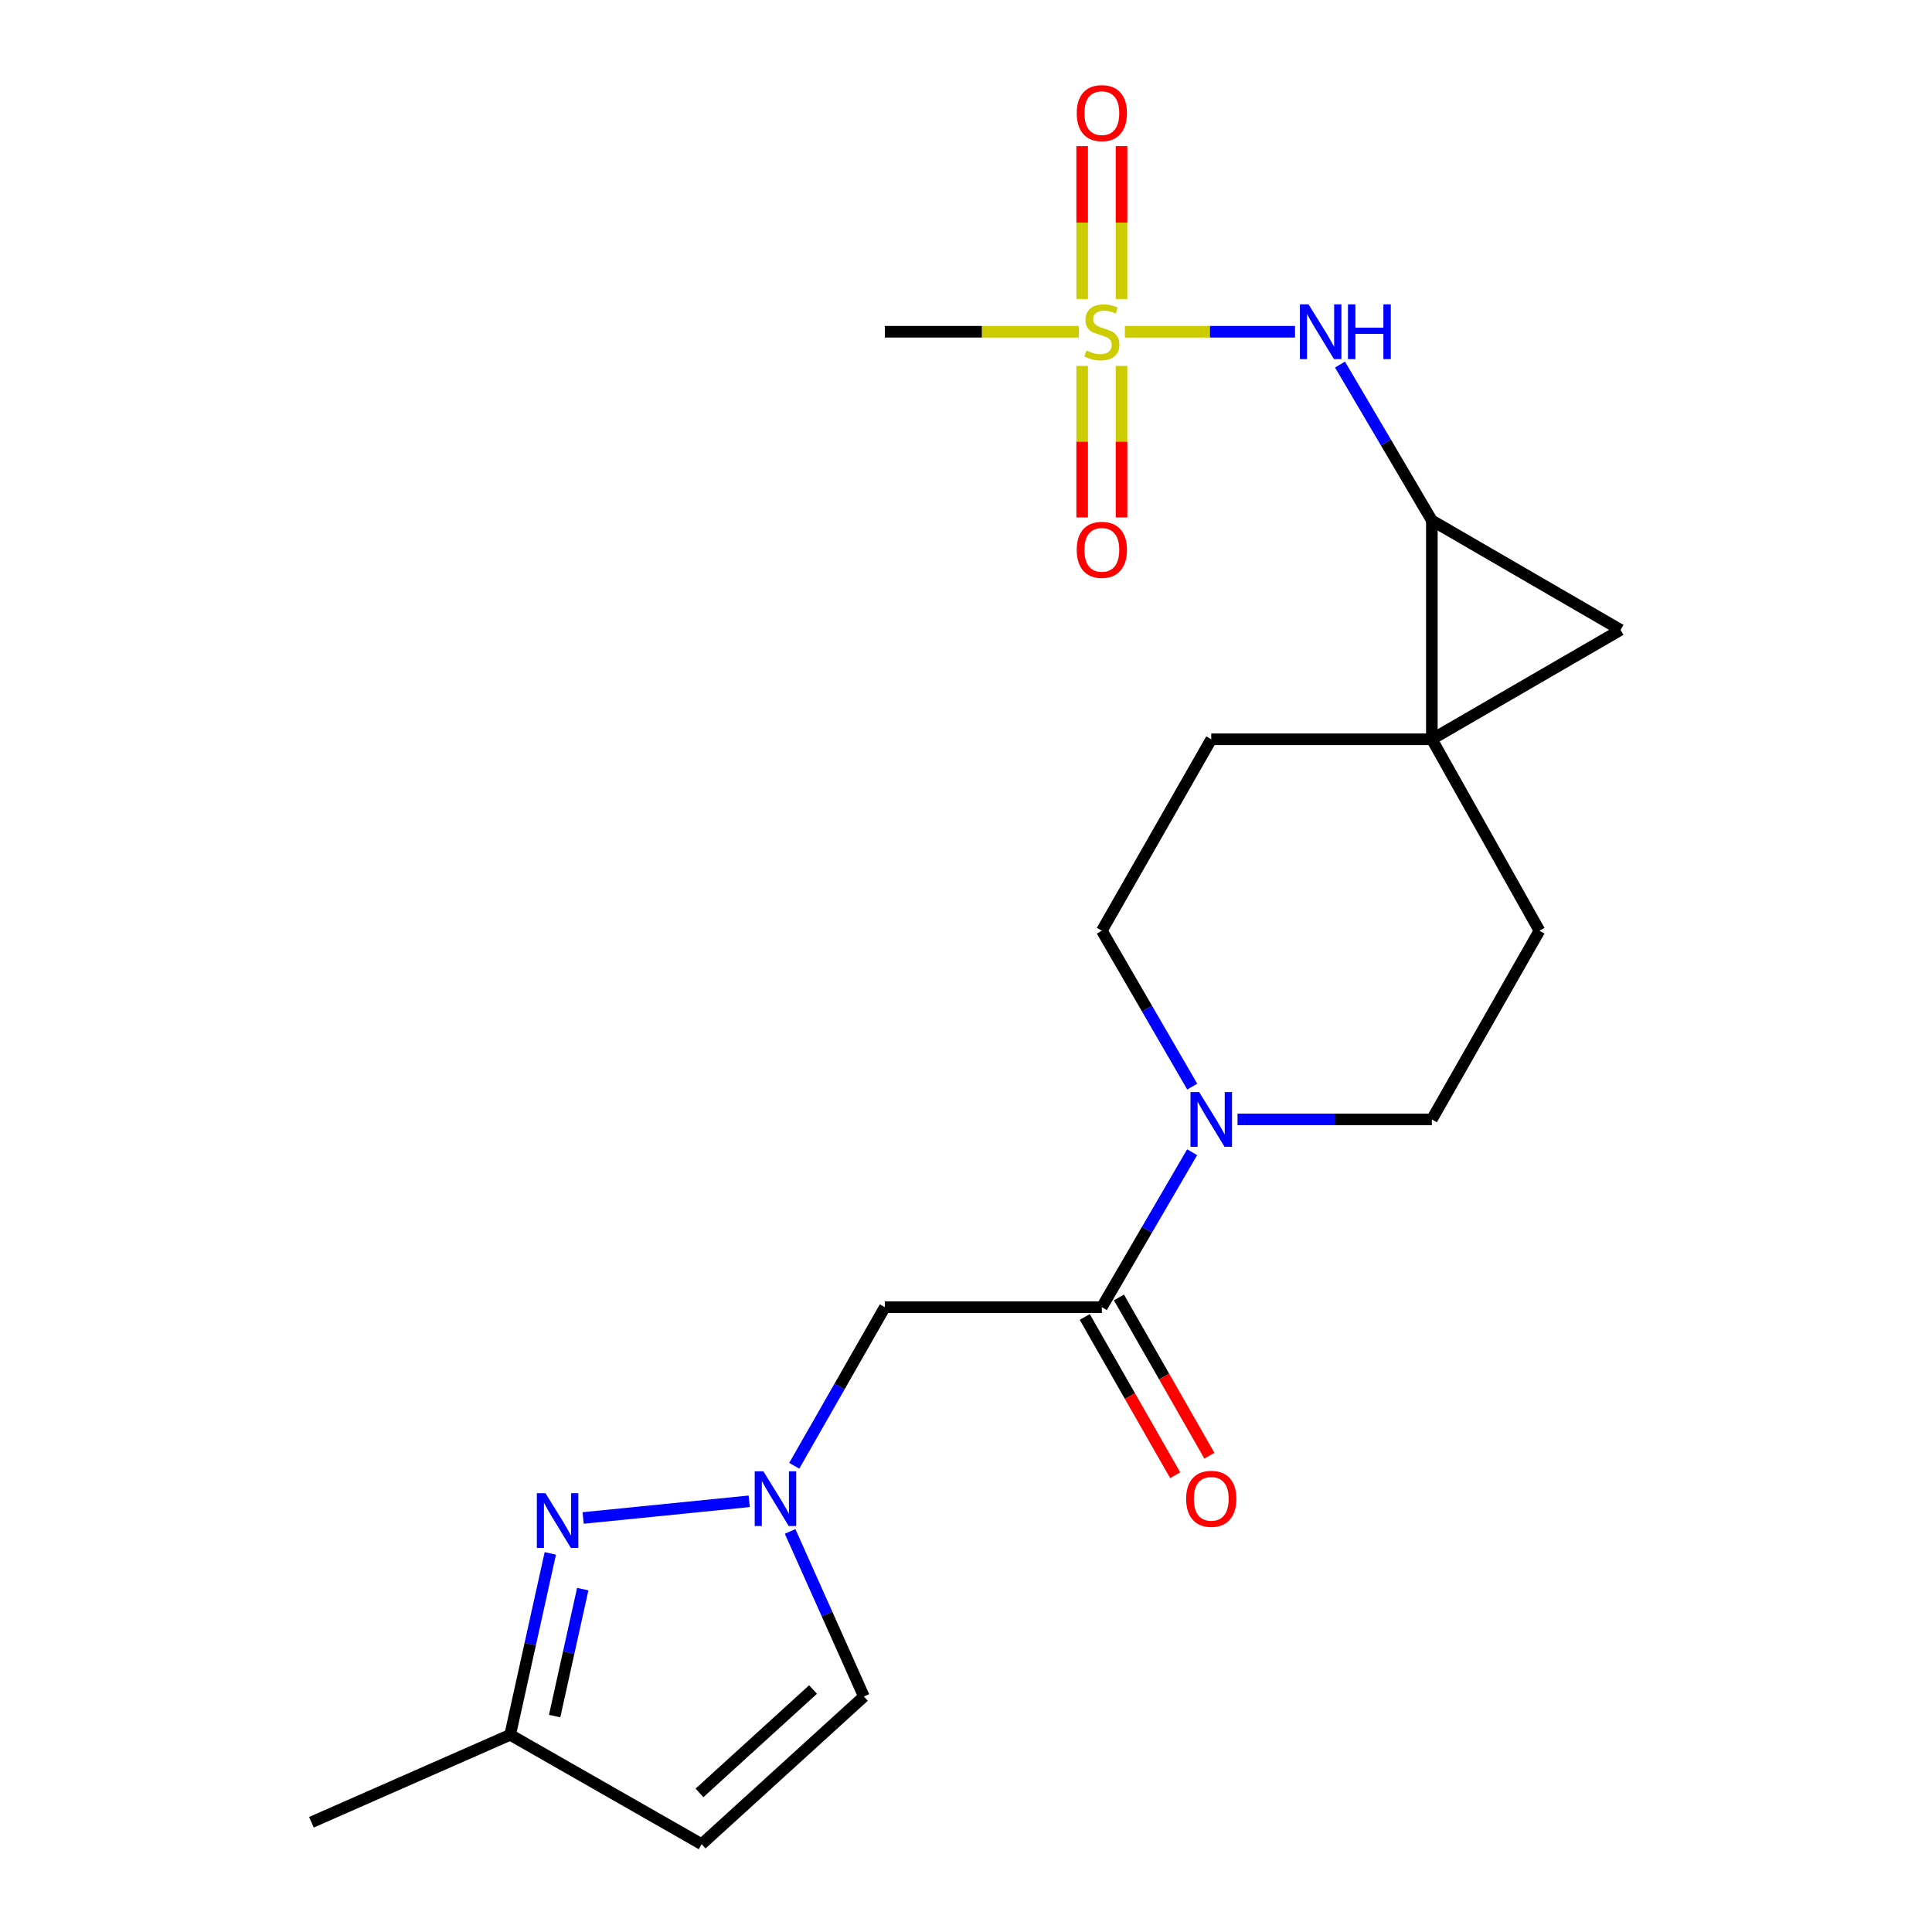 <?xml version='1.0' encoding='iso-8859-1'?>
<svg version='1.1' baseProfile='full'
              xmlns='http://www.w3.org/2000/svg'
                      xmlns:rdkit='http://www.rdkit.org/xml'
                      xmlns:xlink='http://www.w3.org/1999/xlink'
                  xml:space='preserve'
width='1000px' height='1000px' viewBox='0 0 1000 1000'>
<!-- END OF HEADER -->
<rect style='opacity:1.0;fill:#FFFFFF;stroke:none' width='1000' height='1000' x='0' y='0'> </rect>
<path class='bond-7' d='M 582.223,171.711 L 626.262,171.711' style='fill:none;fill-rule:evenodd;stroke:#CCCC00;stroke-width:6px;stroke-linecap:butt;stroke-linejoin:miter;stroke-opacity:1' />
<path class='bond-7' d='M 626.262,171.711 L 670.301,171.711' style='fill:none;fill-rule:evenodd;stroke:#0000FF;stroke-width:6px;stroke-linecap:butt;stroke-linejoin:miter;stroke-opacity:1' />
<path class='bond-12' d='M 560.12,189.411 L 560.12,228.612' style='fill:none;fill-rule:evenodd;stroke:#CCCC00;stroke-width:6px;stroke-linecap:butt;stroke-linejoin:miter;stroke-opacity:1' />
<path class='bond-12' d='M 560.12,228.612 L 560.12,267.813' style='fill:none;fill-rule:evenodd;stroke:#FF0000;stroke-width:6px;stroke-linecap:butt;stroke-linejoin:miter;stroke-opacity:1' />
<path class='bond-12' d='M 580.503,189.411 L 580.503,228.612' style='fill:none;fill-rule:evenodd;stroke:#CCCC00;stroke-width:6px;stroke-linecap:butt;stroke-linejoin:miter;stroke-opacity:1' />
<path class='bond-12' d='M 580.503,228.612 L 580.503,267.813' style='fill:none;fill-rule:evenodd;stroke:#FF0000;stroke-width:6px;stroke-linecap:butt;stroke-linejoin:miter;stroke-opacity:1' />
<path class='bond-13' d='M 580.503,154.76 L 580.503,115.199' style='fill:none;fill-rule:evenodd;stroke:#CCCC00;stroke-width:6px;stroke-linecap:butt;stroke-linejoin:miter;stroke-opacity:1' />
<path class='bond-13' d='M 580.503,115.199 L 580.503,75.637' style='fill:none;fill-rule:evenodd;stroke:#FF0000;stroke-width:6px;stroke-linecap:butt;stroke-linejoin:miter;stroke-opacity:1' />
<path class='bond-13' d='M 560.12,154.76 L 560.12,115.199' style='fill:none;fill-rule:evenodd;stroke:#CCCC00;stroke-width:6px;stroke-linecap:butt;stroke-linejoin:miter;stroke-opacity:1' />
<path class='bond-13' d='M 560.12,115.199 L 560.12,75.637' style='fill:none;fill-rule:evenodd;stroke:#FF0000;stroke-width:6px;stroke-linecap:butt;stroke-linejoin:miter;stroke-opacity:1' />
<path class='bond-19' d='M 558.423,171.711 L 508.211,171.711' style='fill:none;fill-rule:evenodd;stroke:#CCCC00;stroke-width:6px;stroke-linecap:butt;stroke-linejoin:miter;stroke-opacity:1' />
<path class='bond-19' d='M 508.211,171.711 L 457.999,171.711' style='fill:none;fill-rule:evenodd;stroke:#000000;stroke-width:6px;stroke-linecap:butt;stroke-linejoin:miter;stroke-opacity:1' />
<path class='bond-0' d='M 741.124,382.645 L 741.124,269.393' style='fill:none;fill-rule:evenodd;stroke:#000000;stroke-width:6px;stroke-linecap:butt;stroke-linejoin:miter;stroke-opacity:1' />
<path class='bond-14' d='M 741.124,382.645 L 796.816,481.731' style='fill:none;fill-rule:evenodd;stroke:#000000;stroke-width:6px;stroke-linecap:butt;stroke-linejoin:miter;stroke-opacity:1' />
<path class='bond-15' d='M 741.124,382.645 L 626.943,382.645' style='fill:none;fill-rule:evenodd;stroke:#000000;stroke-width:6px;stroke-linecap:butt;stroke-linejoin:miter;stroke-opacity:1' />
<path class='bond-21' d='M 741.124,382.645 L 838.805,326.024' style='fill:none;fill-rule:evenodd;stroke:#000000;stroke-width:6px;stroke-linecap:butt;stroke-linejoin:miter;stroke-opacity:1' />
<path class='bond-1' d='M 741.124,269.393 L 717.355,229.049' style='fill:none;fill-rule:evenodd;stroke:#000000;stroke-width:6px;stroke-linecap:butt;stroke-linejoin:miter;stroke-opacity:1' />
<path class='bond-1' d='M 717.355,229.049 L 693.587,188.705' style='fill:none;fill-rule:evenodd;stroke:#0000FF;stroke-width:6px;stroke-linecap:butt;stroke-linejoin:miter;stroke-opacity:1' />
<path class='bond-5' d='M 741.124,269.393 L 838.805,326.024' style='fill:none;fill-rule:evenodd;stroke:#000000;stroke-width:6px;stroke-linecap:butt;stroke-linejoin:miter;stroke-opacity:1' />
<path class='bond-2' d='M 411.099,758.691 L 434.549,717.649' style='fill:none;fill-rule:evenodd;stroke:#0000FF;stroke-width:6px;stroke-linecap:butt;stroke-linejoin:miter;stroke-opacity:1' />
<path class='bond-2' d='M 434.549,717.649 L 457.999,676.607' style='fill:none;fill-rule:evenodd;stroke:#000000;stroke-width:6px;stroke-linecap:butt;stroke-linejoin:miter;stroke-opacity:1' />
<path class='bond-4' d='M 387.805,777.068 L 301.834,785.709' style='fill:none;fill-rule:evenodd;stroke:#0000FF;stroke-width:6px;stroke-linecap:butt;stroke-linejoin:miter;stroke-opacity:1' />
<path class='bond-10' d='M 408.961,792.668 L 428.056,835.388' style='fill:none;fill-rule:evenodd;stroke:#0000FF;stroke-width:6px;stroke-linecap:butt;stroke-linejoin:miter;stroke-opacity:1' />
<path class='bond-10' d='M 428.056,835.388 L 447.15,878.108' style='fill:none;fill-rule:evenodd;stroke:#000000;stroke-width:6px;stroke-linecap:butt;stroke-linejoin:miter;stroke-opacity:1' />
<path class='bond-3' d='M 570.311,676.607 L 593.683,636.496' style='fill:none;fill-rule:evenodd;stroke:#000000;stroke-width:6px;stroke-linecap:butt;stroke-linejoin:miter;stroke-opacity:1' />
<path class='bond-3' d='M 593.683,636.496 L 617.054,596.385' style='fill:none;fill-rule:evenodd;stroke:#0000FF;stroke-width:6px;stroke-linecap:butt;stroke-linejoin:miter;stroke-opacity:1' />
<path class='bond-8' d='M 570.311,676.607 L 457.999,676.607' style='fill:none;fill-rule:evenodd;stroke:#000000;stroke-width:6px;stroke-linecap:butt;stroke-linejoin:miter;stroke-opacity:1' />
<path class='bond-18' d='M 561.463,681.664 L 584.871,722.626' style='fill:none;fill-rule:evenodd;stroke:#000000;stroke-width:6px;stroke-linecap:butt;stroke-linejoin:miter;stroke-opacity:1' />
<path class='bond-18' d='M 584.871,722.626 L 608.28,763.587' style='fill:none;fill-rule:evenodd;stroke:#FF0000;stroke-width:6px;stroke-linecap:butt;stroke-linejoin:miter;stroke-opacity:1' />
<path class='bond-18' d='M 579.16,671.55 L 602.569,712.512' style='fill:none;fill-rule:evenodd;stroke:#000000;stroke-width:6px;stroke-linecap:butt;stroke-linejoin:miter;stroke-opacity:1' />
<path class='bond-18' d='M 602.569,712.512 L 625.978,753.474' style='fill:none;fill-rule:evenodd;stroke:#FF0000;stroke-width:6px;stroke-linecap:butt;stroke-linejoin:miter;stroke-opacity:1' />
<path class='bond-11' d='M 284.84,804.039 L 274.451,850.982' style='fill:none;fill-rule:evenodd;stroke:#0000FF;stroke-width:6px;stroke-linecap:butt;stroke-linejoin:miter;stroke-opacity:1' />
<path class='bond-11' d='M 274.451,850.982 L 264.063,897.925' style='fill:none;fill-rule:evenodd;stroke:#000000;stroke-width:6px;stroke-linecap:butt;stroke-linejoin:miter;stroke-opacity:1' />
<path class='bond-11' d='M 301.625,822.526 L 294.353,855.386' style='fill:none;fill-rule:evenodd;stroke:#0000FF;stroke-width:6px;stroke-linecap:butt;stroke-linejoin:miter;stroke-opacity:1' />
<path class='bond-11' d='M 294.353,855.386 L 287.081,888.246' style='fill:none;fill-rule:evenodd;stroke:#000000;stroke-width:6px;stroke-linecap:butt;stroke-linejoin:miter;stroke-opacity:1' />
<path class='bond-6' d='M 617.097,562.43 L 593.704,522.08' style='fill:none;fill-rule:evenodd;stroke:#0000FF;stroke-width:6px;stroke-linecap:butt;stroke-linejoin:miter;stroke-opacity:1' />
<path class='bond-6' d='M 593.704,522.08 L 570.311,481.731' style='fill:none;fill-rule:evenodd;stroke:#000000;stroke-width:6px;stroke-linecap:butt;stroke-linejoin:miter;stroke-opacity:1' />
<path class='bond-22' d='M 640.538,579.412 L 690.831,579.412' style='fill:none;fill-rule:evenodd;stroke:#0000FF;stroke-width:6px;stroke-linecap:butt;stroke-linejoin:miter;stroke-opacity:1' />
<path class='bond-22' d='M 690.831,579.412 L 741.124,579.412' style='fill:none;fill-rule:evenodd;stroke:#000000;stroke-width:6px;stroke-linecap:butt;stroke-linejoin:miter;stroke-opacity:1' />
<path class='bond-9' d='M 363.171,954.545 L 447.15,878.108' style='fill:none;fill-rule:evenodd;stroke:#000000;stroke-width:6px;stroke-linecap:butt;stroke-linejoin:miter;stroke-opacity:1' />
<path class='bond-9' d='M 362.047,928.006 L 420.833,874.499' style='fill:none;fill-rule:evenodd;stroke:#000000;stroke-width:6px;stroke-linecap:butt;stroke-linejoin:miter;stroke-opacity:1' />
<path class='bond-23' d='M 363.171,954.545 L 264.063,897.925' style='fill:none;fill-rule:evenodd;stroke:#000000;stroke-width:6px;stroke-linecap:butt;stroke-linejoin:miter;stroke-opacity:1' />
<path class='bond-20' d='M 264.063,897.925 L 161.195,943.199' style='fill:none;fill-rule:evenodd;stroke:#000000;stroke-width:6px;stroke-linecap:butt;stroke-linejoin:miter;stroke-opacity:1' />
<path class='bond-17' d='M 796.816,481.731 L 741.124,579.412' style='fill:none;fill-rule:evenodd;stroke:#000000;stroke-width:6px;stroke-linecap:butt;stroke-linejoin:miter;stroke-opacity:1' />
<path class='bond-16' d='M 626.943,382.645 L 570.311,481.731' style='fill:none;fill-rule:evenodd;stroke:#000000;stroke-width:6px;stroke-linecap:butt;stroke-linejoin:miter;stroke-opacity:1' />
<path  class='atom-0' d='M 562.311 181.431
Q 562.631 181.551, 563.951 182.111
Q 565.271 182.671, 566.711 183.031
Q 568.191 183.351, 569.631 183.351
Q 572.311 183.351, 573.871 182.071
Q 575.431 180.751, 575.431 178.471
Q 575.431 176.911, 574.631 175.951
Q 573.871 174.991, 572.671 174.471
Q 571.471 173.951, 569.471 173.351
Q 566.951 172.591, 565.431 171.871
Q 563.951 171.151, 562.871 169.631
Q 561.831 168.111, 561.831 165.551
Q 561.831 161.991, 564.231 159.791
Q 566.671 157.591, 571.471 157.591
Q 574.751 157.591, 578.471 159.151
L 577.551 162.231
Q 574.151 160.831, 571.591 160.831
Q 568.831 160.831, 567.311 161.991
Q 565.791 163.111, 565.831 165.071
Q 565.831 166.591, 566.591 167.511
Q 567.391 168.431, 568.511 168.951
Q 569.671 169.471, 571.591 170.071
Q 574.151 170.871, 575.671 171.671
Q 577.191 172.471, 578.271 174.111
Q 579.391 175.711, 579.391 178.471
Q 579.391 182.391, 576.751 184.511
Q 574.151 186.591, 569.791 186.591
Q 567.271 186.591, 565.351 186.031
Q 563.471 185.511, 561.231 184.591
L 562.311 181.431
' fill='#CCCC00'/>
<path  class='atom-3' d='M 395.118 761.544
L 404.398 776.544
Q 405.318 778.024, 406.798 780.704
Q 408.278 783.384, 408.358 783.544
L 408.358 761.544
L 412.118 761.544
L 412.118 789.864
L 408.238 789.864
L 398.278 773.464
Q 397.118 771.544, 395.878 769.344
Q 394.678 767.144, 394.318 766.464
L 394.318 789.864
L 390.638 789.864
L 390.638 761.544
L 395.118 761.544
' fill='#0000FF'/>
<path  class='atom-5' d='M 282.342 772.879
L 291.622 787.879
Q 292.542 789.359, 294.022 792.039
Q 295.502 794.719, 295.582 794.879
L 295.582 772.879
L 299.342 772.879
L 299.342 801.199
L 295.462 801.199
L 285.502 784.799
Q 284.342 782.879, 283.102 780.679
Q 281.902 778.479, 281.542 777.799
L 281.542 801.199
L 277.862 801.199
L 277.862 772.879
L 282.342 772.879
' fill='#0000FF'/>
<path  class='atom-7' d='M 620.683 565.252
L 629.963 580.252
Q 630.883 581.732, 632.363 584.412
Q 633.843 587.092, 633.923 587.252
L 633.923 565.252
L 637.683 565.252
L 637.683 593.572
L 633.803 593.572
L 623.843 577.172
Q 622.683 575.252, 621.443 573.052
Q 620.243 570.852, 619.883 570.172
L 619.883 593.572
L 616.203 593.572
L 616.203 565.252
L 620.683 565.252
' fill='#0000FF'/>
<path  class='atom-8' d='M 677.315 157.551
L 686.595 172.551
Q 687.515 174.031, 688.995 176.711
Q 690.475 179.391, 690.555 179.551
L 690.555 157.551
L 694.315 157.551
L 694.315 185.871
L 690.435 185.871
L 680.475 169.471
Q 679.315 167.551, 678.075 165.351
Q 676.875 163.151, 676.515 162.471
L 676.515 185.871
L 672.835 185.871
L 672.835 157.551
L 677.315 157.551
' fill='#0000FF'/>
<path  class='atom-8' d='M 697.715 157.551
L 701.555 157.551
L 701.555 169.591
L 716.035 169.591
L 716.035 157.551
L 719.875 157.551
L 719.875 185.871
L 716.035 185.871
L 716.035 172.791
L 701.555 172.791
L 701.555 185.871
L 697.715 185.871
L 697.715 157.551
' fill='#0000FF'/>
<path  class='atom-13' d='M 557.311 284.59
Q 557.311 277.79, 560.671 273.99
Q 564.031 270.19, 570.311 270.19
Q 576.591 270.19, 579.951 273.99
Q 583.311 277.79, 583.311 284.59
Q 583.311 291.47, 579.911 295.39
Q 576.511 299.27, 570.311 299.27
Q 564.071 299.27, 560.671 295.39
Q 557.311 291.51, 557.311 284.59
M 570.311 296.07
Q 574.631 296.07, 576.951 293.19
Q 579.311 290.27, 579.311 284.59
Q 579.311 279.03, 576.951 276.23
Q 574.631 273.39, 570.311 273.39
Q 565.991 273.39, 563.631 276.19
Q 561.311 278.99, 561.311 284.59
Q 561.311 290.31, 563.631 293.19
Q 565.991 296.07, 570.311 296.07
' fill='#FF0000'/>
<path  class='atom-14' d='M 557.311 58.55
Q 557.311 51.75, 560.671 47.95
Q 564.031 44.15, 570.311 44.15
Q 576.591 44.15, 579.951 47.95
Q 583.311 51.75, 583.311 58.55
Q 583.311 65.43, 579.911 69.35
Q 576.511 73.23, 570.311 73.23
Q 564.071 73.23, 560.671 69.35
Q 557.311 65.47, 557.311 58.55
M 570.311 70.03
Q 574.631 70.03, 576.951 67.15
Q 579.311 64.23, 579.311 58.55
Q 579.311 52.99, 576.951 50.19
Q 574.631 47.35, 570.311 47.35
Q 565.991 47.35, 563.631 50.15
Q 561.311 52.95, 561.311 58.55
Q 561.311 64.27, 563.631 67.15
Q 565.991 70.03, 570.311 70.03
' fill='#FF0000'/>
<path  class='atom-19' d='M 613.943 775.784
Q 613.943 768.984, 617.303 765.184
Q 620.663 761.384, 626.943 761.384
Q 633.223 761.384, 636.583 765.184
Q 639.943 768.984, 639.943 775.784
Q 639.943 782.664, 636.543 786.584
Q 633.143 790.464, 626.943 790.464
Q 620.703 790.464, 617.303 786.584
Q 613.943 782.704, 613.943 775.784
M 626.943 787.264
Q 631.263 787.264, 633.583 784.384
Q 635.943 781.464, 635.943 775.784
Q 635.943 770.224, 633.583 767.424
Q 631.263 764.584, 626.943 764.584
Q 622.623 764.584, 620.263 767.384
Q 617.943 770.184, 617.943 775.784
Q 617.943 781.504, 620.263 784.384
Q 622.623 787.264, 626.943 787.264
' fill='#FF0000'/>
</svg>
